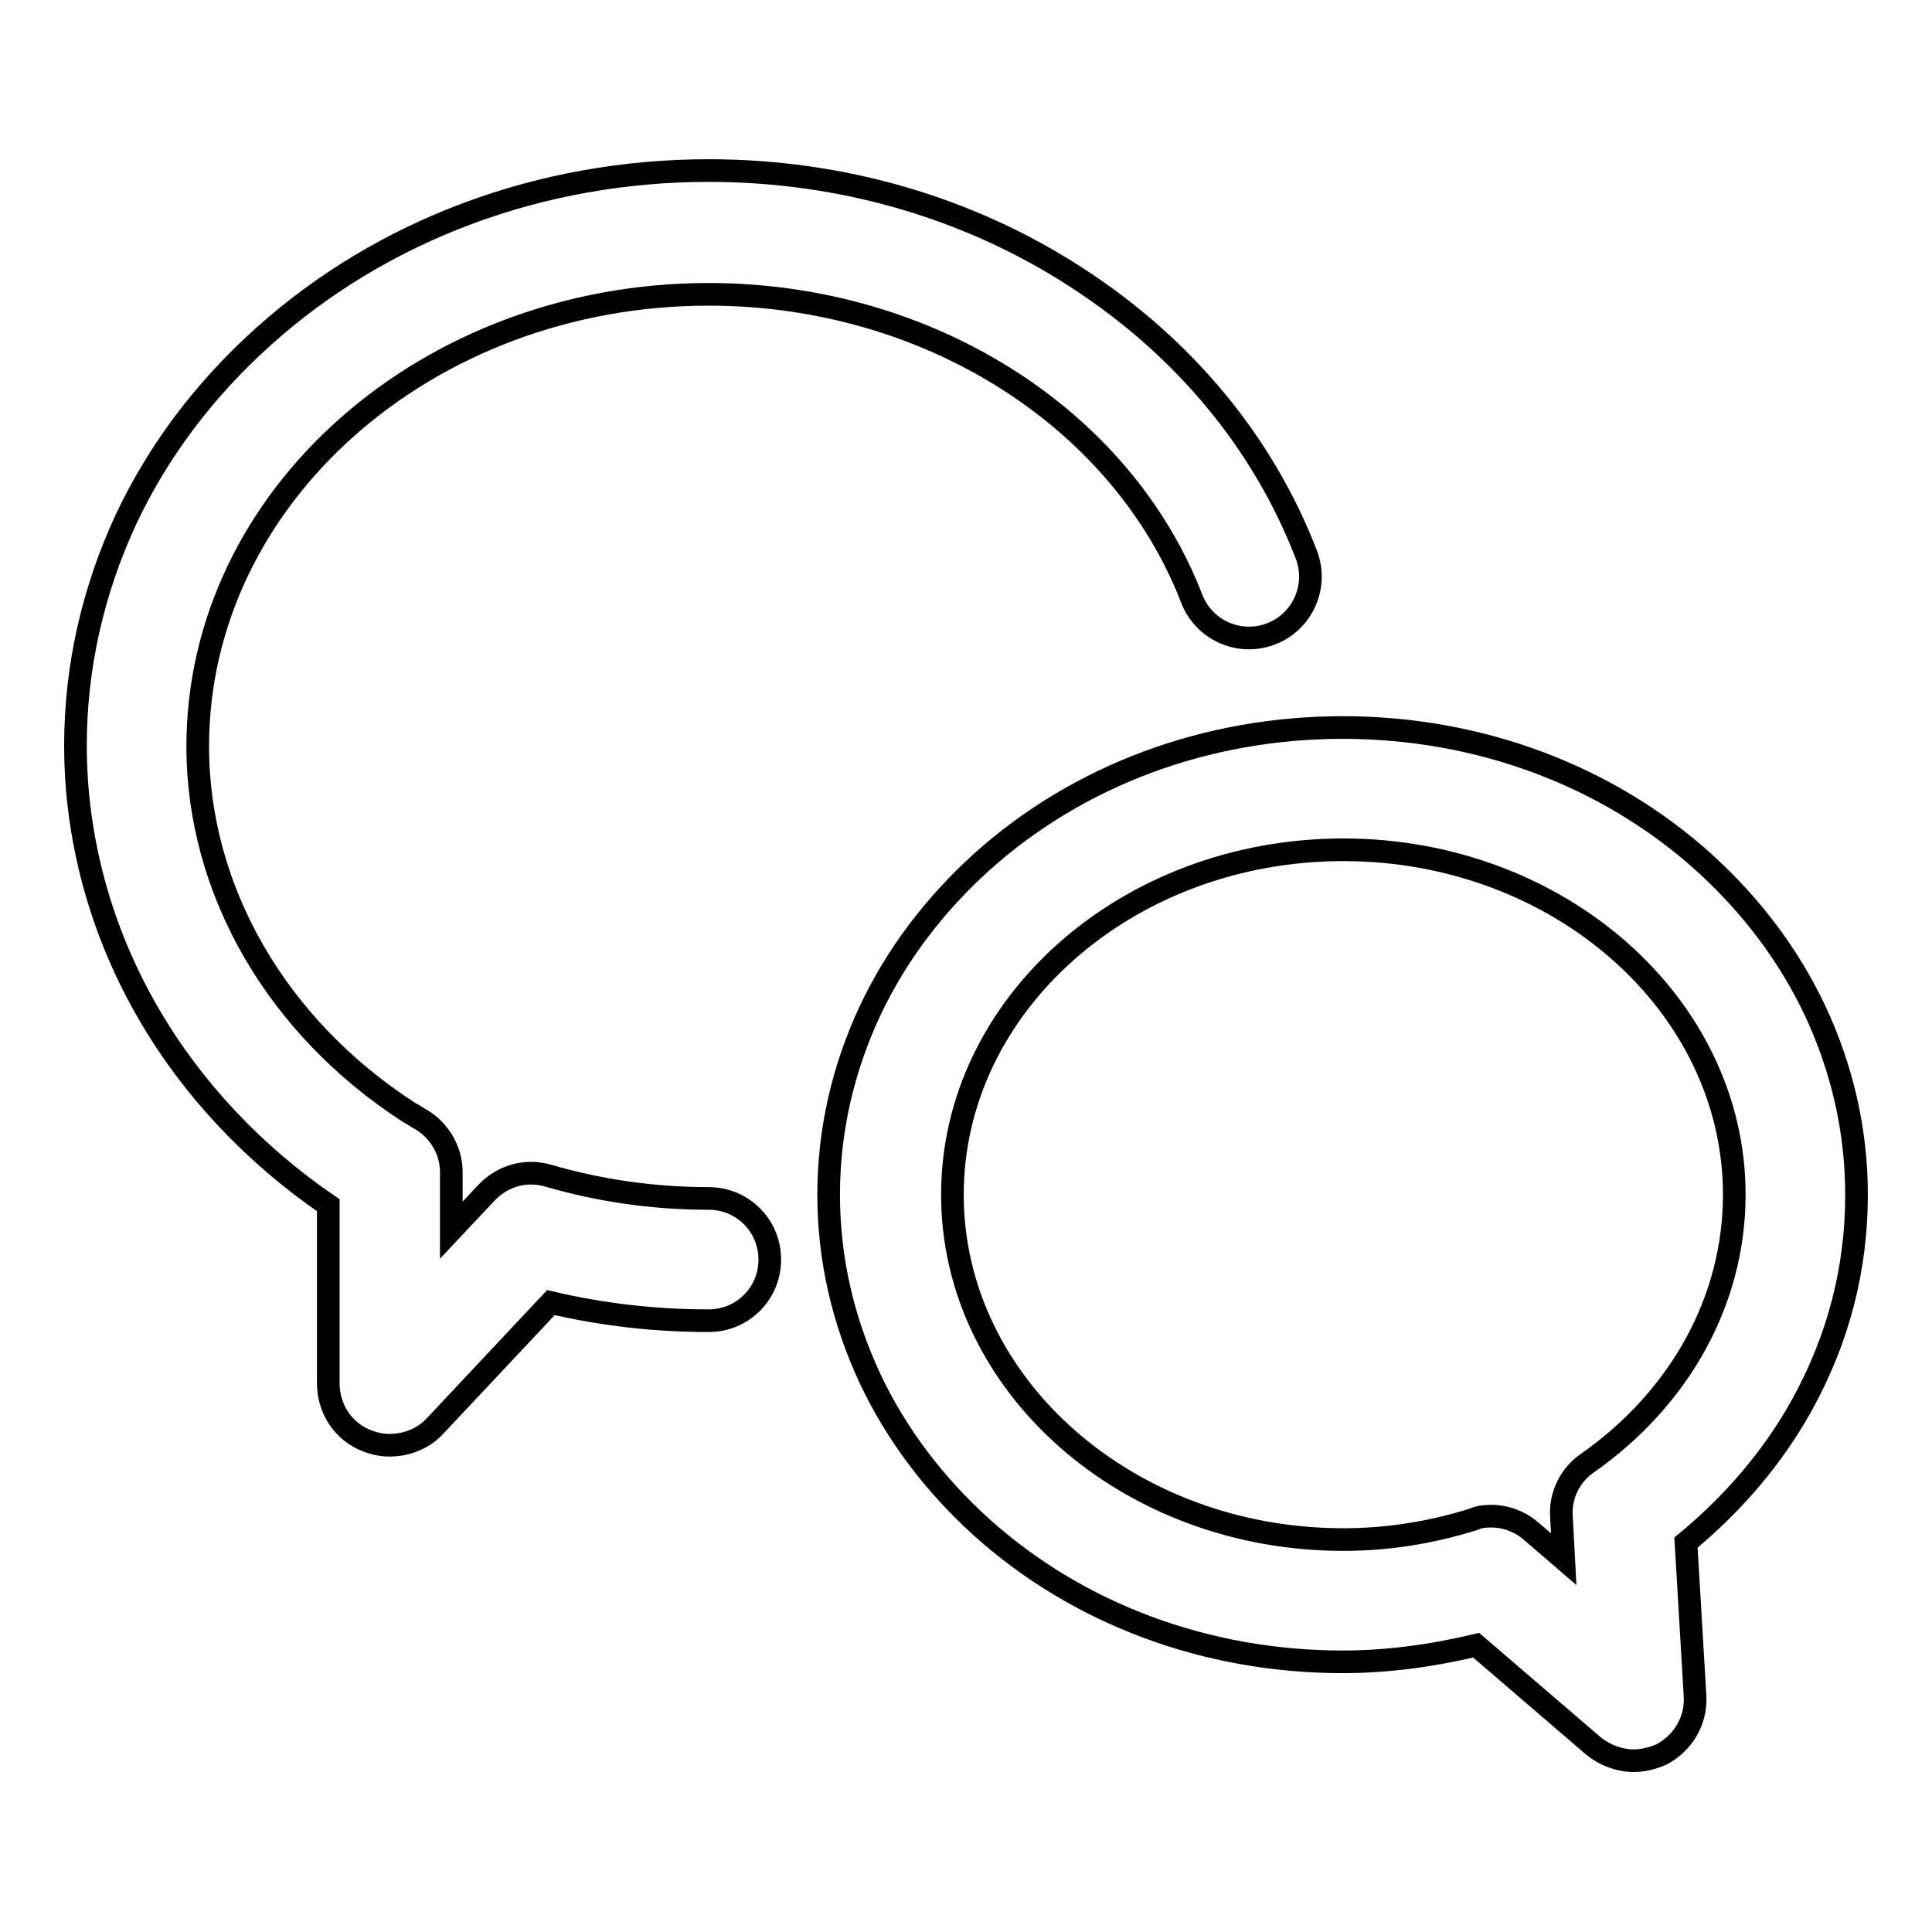 <?xml version="1.0" encoding="utf-8"?>
<!-- Svg Vector Icons : http://www.onlinewebfonts.com/icon -->
<!DOCTYPE svg PUBLIC "-//W3C//DTD SVG 1.1//EN" "http://www.w3.org/Graphics/SVG/1.1/DTD/svg11.dtd">
<svg version="1.1" xmlns="http://www.w3.org/2000/svg" xmlns:xlink="http://www.w3.org/1999/xlink" x="0px" y="0px" viewBox="0 0 256 256" enable-background="new 0 0 256 256" xml:space="preserve">
<g><g><path stroke-width="3" fill-opacity="0" stroke="#000000"  d="M51.6,191.5c-1,0-2-0.2-3-0.6c-3.1-1.2-5.1-4.2-5.1-7.6v-23.6c-9.8-6.7-18-15.4-23.7-25.2c-6.4-10.9-9.8-23.3-9.8-35.7c0-10.4,2.3-20.5,6.7-30c4.3-9.1,10.4-17.2,18.2-24.2c15.8-14.2,36.8-22,59-22c17.6,0,34.5,4.9,48.8,14.2c14.2,9.2,24.7,21.9,30.4,36.7c1.6,4.2-0.5,8.9-4.7,10.5c-4.2,1.6-8.9-0.5-10.5-4.7C148.6,55.3,122.9,39,93.9,39c-37.3,0-67.7,26.8-67.7,59.9c0,19.1,10.5,37.2,28,48.5c0.1,0.1,0.4,0.2,0.7,0.4c0.3,0.2,0.6,0.4,1,0.6c2.4,1.5,3.9,4.1,3.9,6.9v7.7l4.7-5c2.1-2.2,5.2-3.1,8.2-2.2c6.9,2,14,3,21.2,3c4.5,0,8.1,3.6,8.1,8.1c0,4.5-3.6,8.1-8.1,8.1c-7.1,0-14.1-0.8-20.9-2.4L57.6,189C56,190.7,53.8,191.5,51.6,191.5z"/><path stroke-width="3" fill-opacity="0" stroke="#000000"  d="M216.5,233.3c-1.9,0-3.8-0.7-5.3-1.9L195.6,218c-5.9,1.4-11.8,2.2-17.7,2.2c-18,0-35-6.3-47.8-17.8c-6.3-5.7-11.3-12.3-14.8-19.7c-3.6-7.7-5.5-15.9-5.5-24.4c0-8.5,1.9-16.7,5.5-24.4c3.5-7.4,8.5-14,14.8-19.7c12.8-11.5,29.8-17.8,47.8-17.8c18,0,35,6.3,47.8,17.8c6.3,5.7,11.3,12.3,14.8,19.7c3.6,7.7,5.5,15.9,5.5,24.4c0,9.8-2.4,19.1-7.2,27.8c-3.8,6.9-9.1,13.1-15.4,18.3l1.2,20.3c0.2,3.3-1.6,6.3-4.5,7.8C218.9,233,217.7,233.3,216.5,233.3z M197.6,200.9c1.9,0,3.8,0.7,5.3,2l4.3,3.7l-0.3-5.6c-0.2-2.8,1.1-5.5,3.4-7.1c12.4-8.7,19.5-21.7,19.5-35.6c0-25.2-23.3-45.7-51.8-45.7c-28.6,0-51.8,20.5-51.8,45.7c0,25.2,23.2,45.7,51.8,45.7c5.8,0,11.6-0.9,17.3-2.7C195.9,201,196.7,200.9,197.6,200.9z"/></g></g>
</svg>